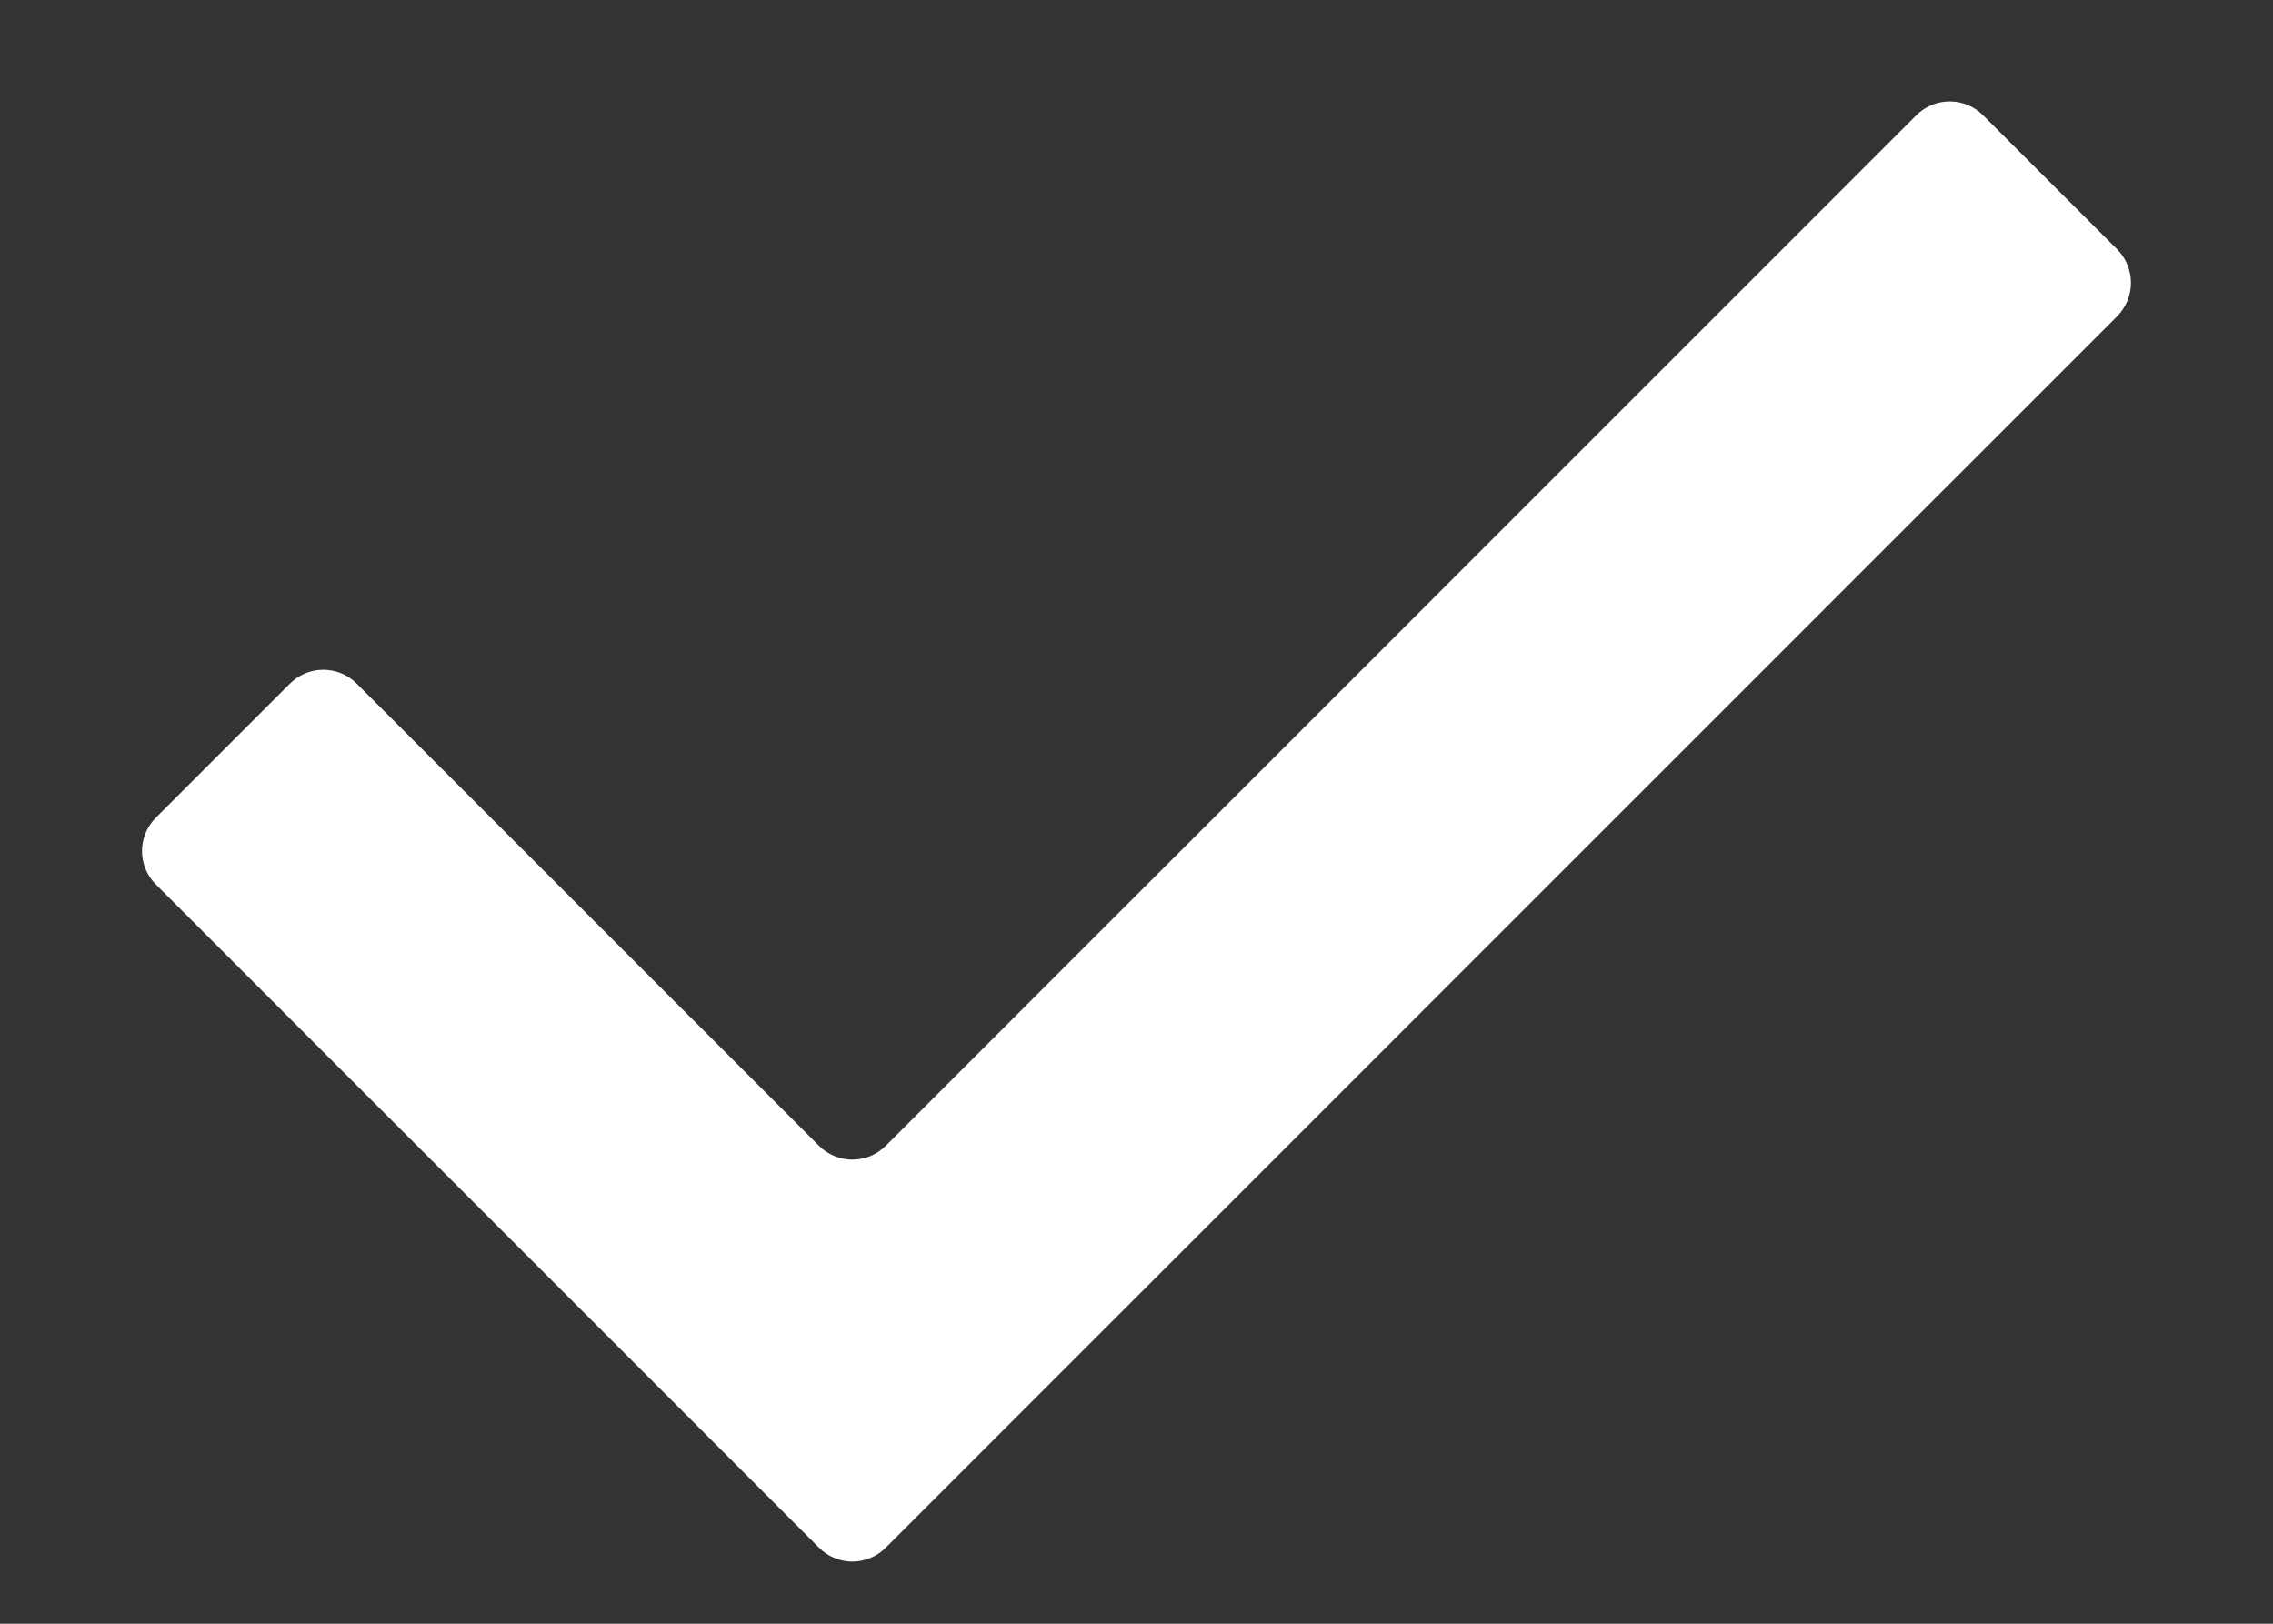 <svg width="14" height="10" viewBox="0 0 14 10" fill="none" xmlns="http://www.w3.org/2000/svg">
<rect x="0" y="0" width="14" height="10" fill="#333333" stroke="none"/>
<g id="Group">
<g id="Icon">
<path id="Vector" fill-rule="evenodd" clip-rule="evenodd" d="M0.961 5.035L1.785 4.211C1.899 4.096 2.084 4.096 2.198 4.211L5.044 7.056C5.158 7.17 5.343 7.17 5.456 7.056L11.802 0.711C11.916 0.596 12.101 0.596 12.215 0.711L13.04 1.535C13.094 1.59 13.125 1.664 13.125 1.742C13.125 1.819 13.094 1.893 13.04 1.948L5.456 9.531C5.402 9.586 5.327 9.617 5.25 9.617C5.173 9.617 5.098 9.586 5.044 9.531L0.961 5.448C0.846 5.334 0.846 5.149 0.961 5.035Z" fill="white"/>
</g>
</g>
</svg>
